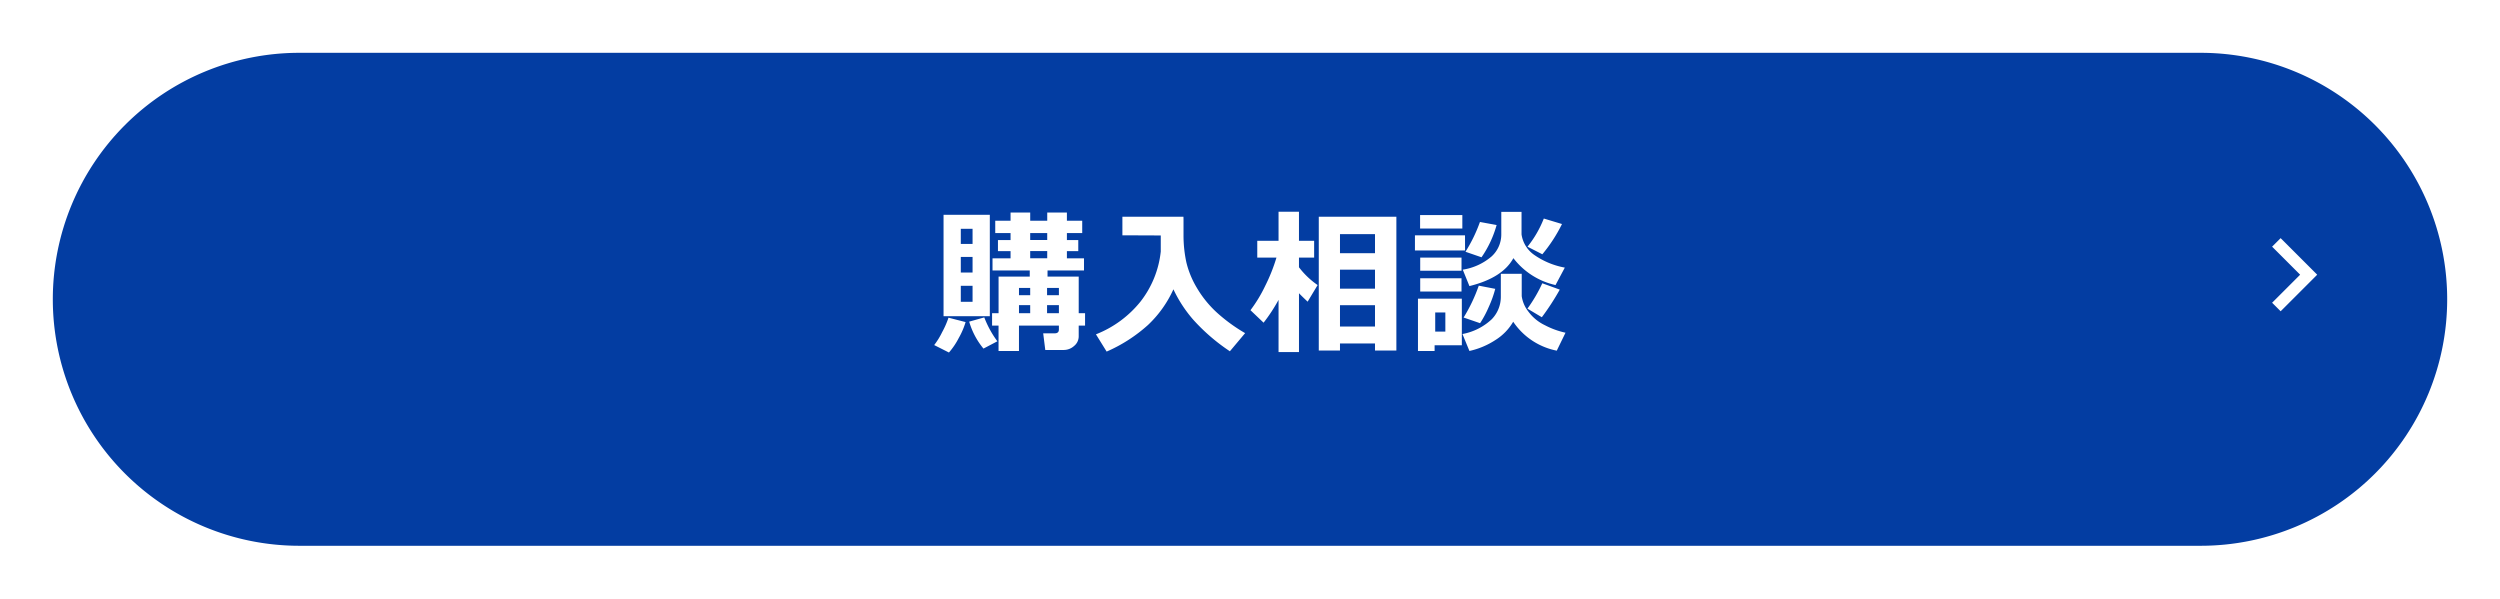 <svg xmlns="http://www.w3.org/2000/svg" xmlns:xlink="http://www.w3.org/1999/xlink" width="284" height="68" viewBox="0 0 284 68"><defs><filter id="a" x="0" y="0" width="284" height="68" filterUnits="userSpaceOnUse"><feOffset dy="2" input="SourceAlpha"/><feGaussianBlur stdDeviation="2" result="b"/><feFlood flood-opacity="0.302"/><feComposite operator="in" in2="b"/><feComposite in="SourceGraphic"/></filter></defs><g transform="translate(6 4)"><g transform="matrix(1, 0, 0, 1, -6, -4)" filter="url(#a)"><path d="M28,0H244a28,28,0,0,1,0,56H28A28,28,0,0,1,28,0Z" transform="translate(6 4)" fill="#033da2"/></g><path d="M-18.738-2.013h-.721V-.791A1.4,1.4,0,0,1-19.982.3a1.748,1.748,0,0,1-1.182.457h-2.092l-.237-1.89h1.3q.483,0,.483-.431v-.448h-4.535V.87h-2.32V-2.013H-29.3V-3.419h.738V-7.576h3.542v-.7H-29.25v-1.38H-27.2v-.817h-1.433v-1.257H-27.2v-.791h-1.74v-1.406h1.74v-.932h2.232v.932h1.934v-.932H-20.8v.932h1.74v1.406H-20.8v.791h1.292v1.257H-20.8v.817h1.942v1.38H-23v.7h3.542v4.157h.721ZM-24.97-12.524v.791h1.934v-.791Zm0,2.865h1.934v-.817H-24.97Zm0,3.366h-1.274v.826h1.274Zm3.261.826v-.826h-1.345v.826Zm-1.345,2.048h1.345v-.914h-1.345Zm-3.19,0h1.274v-.914h-1.274Zm-3.313.343h-5.256V-14.6h5.256Zm-1.96-8.209v-1.723h-1.336v1.723Zm-1.336,3.243h1.336V-9.809h-1.336Zm1.336,1.512h-1.336v1.819h1.336Zm2.821,6.3L-30.278.6A8.519,8.519,0,0,1-31.9-2.461l1.714-.483A11.368,11.368,0,0,0-28.7-.229Zm-3.612-2.18a8.681,8.681,0,0,1-.782,1.815A8.083,8.083,0,0,1-34.2,1.046L-35.877.2a8.25,8.25,0,0,0,.905-1.468,9.8,9.8,0,0,0,.721-1.644ZM-8.7-6.135a12.787,12.787,0,0,1-2.887,4.052A17.327,17.327,0,0,1-16.286.94L-17.5-1.02a12.219,12.219,0,0,0,5.063-3.722,11.162,11.162,0,0,0,2.3-5.682v-1.828l-4.359-.018v-2.109h6.935q.009.22.009.475v1.6a14.528,14.528,0,0,0,.321,3.1A10.273,10.273,0,0,0-6.042-6.311a12.138,12.138,0,0,0,2.21,2.755,18.777,18.777,0,0,0,3.278,2.4L-2.285.905A21.8,21.8,0,0,1-6.442-2.676,14.79,14.79,0,0,1-8.7-6.135Zm11.944,1.2a18.778,18.778,0,0,1-1.7,2.593L.053-3.762A15.927,15.927,0,0,0,1.727-6.526,19.81,19.81,0,0,0,3.006-9.738H.826v-1.907H3.243v-3.3h2.32v3.3H7.286v1.907H5.563v1.1A9.317,9.317,0,0,0,7.682-6.618L6.548-4.729q-.571-.536-.984-.958V.993H3.243ZM14.2.018H10.222v.8H7.813v-15.2h8.815V.817H14.2Zm0-10.257V-12.4H10.222v2.162ZM10.222-6.205H14.2V-8.367H10.222Zm0,4.3H14.2V-4.333H10.222Zm19.7-7.77Q28.7-7.436,24.926-6.5L24.17-8.367a6.56,6.56,0,0,0,3.265-1.494,3.376,3.376,0,0,0,1.112-2.54v-2.531h2.3v2.558a3.433,3.433,0,0,0,1.49,2.364A8.824,8.824,0,0,0,35.763-8.6L34.708-6.618A8.3,8.3,0,0,1,29.918-9.677Zm-5.8-3.366h-4.8v-1.529h4.8Zm11.32-.51a17.278,17.278,0,0,1-2.232,3.437l-1.687-.861a12.182,12.182,0,0,0,1.854-3.2Zm-7.427.114A12.132,12.132,0,0,1,26.3-9.773L24.478-10.4a17.109,17.109,0,0,0,1.644-3.384Zm-3.586,2.892H18.738V-12.27h5.687Zm-.4,2.3H19.336V-9.738h4.693ZM29.9-2.452A6.048,6.048,0,0,1,27.866-.365,8.883,8.883,0,0,1,24.926.87l-.791-1.925a6.629,6.629,0,0,0,3.331-1.683,3.651,3.651,0,0,0,1.028-2.553V-7.9h2.373v2.54a3.654,3.654,0,0,0,.725,1.714A5.031,5.031,0,0,0,33.5-2.057a9.19,9.19,0,0,0,2.342.853L34.849.835A7.755,7.755,0,0,1,29.9-2.452ZM24.029-5.88H19.336V-7.392h4.693ZM35.191-6.1a28.265,28.265,0,0,1-2.039,3.138l-1.635-.976A16.86,16.86,0,0,0,33.205-6.82Zm-7.33-.088a12.71,12.71,0,0,1-.734,2.048,11.884,11.884,0,0,1-.989,1.854l-1.872-.642a18.519,18.519,0,0,0,1.723-3.621ZM24.064.22H20.971V.87h-1.89V-5.071h4.983ZM22.192-1.327v-2.18H21.041v2.18Z" transform="translate(136 35)" fill="#fff"/><g transform="translate(246 18.72)"><rect width="17" height="17" fill="none"/><path d="M8.6,6.969,9.569,6l4.154,4.154L9.569,14.308,8.6,13.339l3.185-3.185Z" transform="translate(-2.49 -1.667)" fill="#fff" fill-rule="evenodd" opacity="0.999"/></g></g></svg>